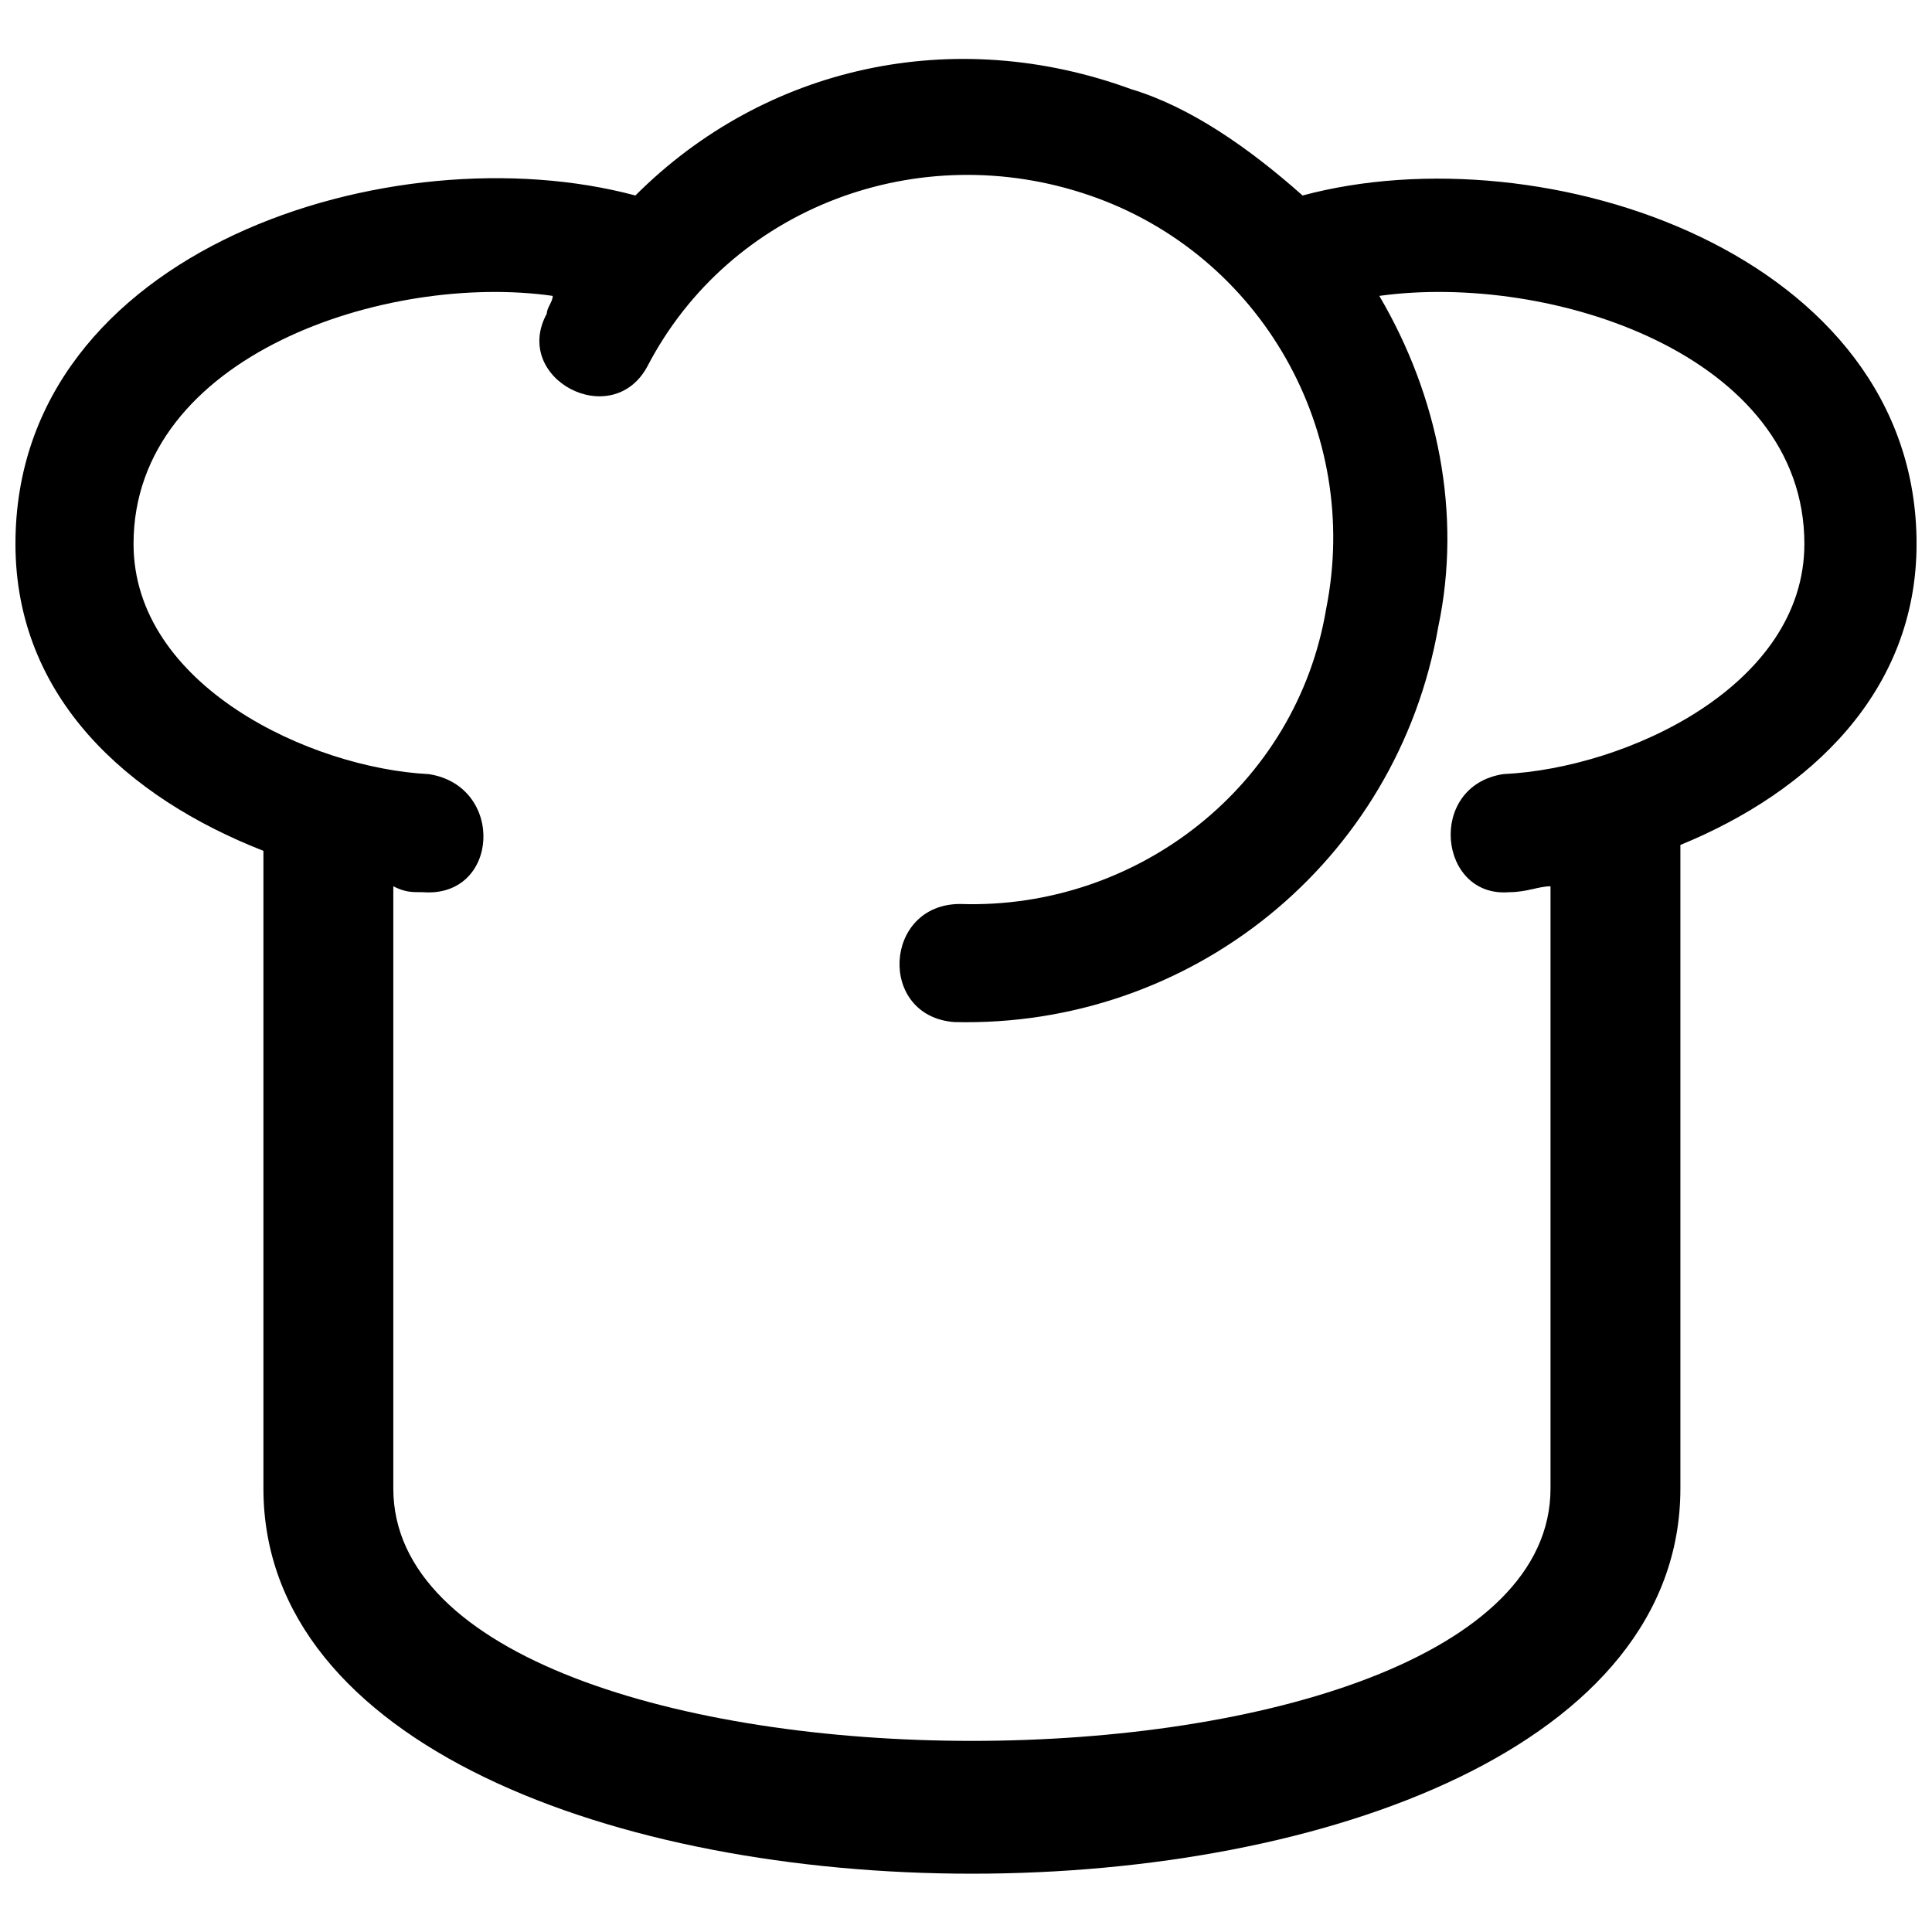 <?xml version="1.0" encoding="UTF-8"?>
<!-- The Best Svg Icon site in the world: iconSvg.co, Visit us! https://iconsvg.co -->
<svg width="800px" height="800px" version="1.1" viewBox="144 144 512 512" xmlns="http://www.w3.org/2000/svg">
 <defs>
  <clipPath id="a">
   <path d="m148.09 159h503.81v482h-503.81z"/>
  </clipPath>
 </defs>
 <g clip-path="url(#a)">
  <path d="m589.32 367.92v170.54c0 136.12-375.51 136.12-375.51 0v-168.98c-35.988-14.082-65.715-40.68-65.715-81.359 0-78.23 100.14-109.52 164.29-92.312 34.422-34.422 84.488-45.375 131.43-28.164 15.645 4.695 31.293 15.645 45.375 28.164 64.148-17.211 162.72 15.645 162.72 92.312 0 39.117-28.164 65.715-62.586 79.797zm-341.09 10.953v159.59c0 89.184 306.67 89.184 306.67 0v-159.59c-3.129 0-6.258 1.566-10.953 1.566-18.777 1.566-21.906-28.164-1.566-31.293 32.855-1.566 79.797-23.469 79.797-61.02 0-50.066-67.277-71.973-112.65-65.715 15.645 26.598 21.906 57.891 15.645 87.617-10.953 62.586-65.715 106.39-128.3 104.83-20.34-1.566-18.777-31.293 1.566-31.293 46.938 1.566 89.184-31.293 97.008-78.23 9.387-46.938-17.211-93.879-62.586-109.52s-95.441 3.129-117.35 45.375c-9.387 17.211-35.988 3.129-26.598-14.082 0-1.566 1.566-3.129 1.566-4.695-43.809-6.258-111.09 15.645-111.09 65.715 0 37.551 46.938 59.457 78.23 61.02 20.34 3.129 18.777 32.855-1.566 31.293-3.129 0-4.695 0-7.824-1.566z" fill-rule="evenodd"/>
 </g>
</svg>